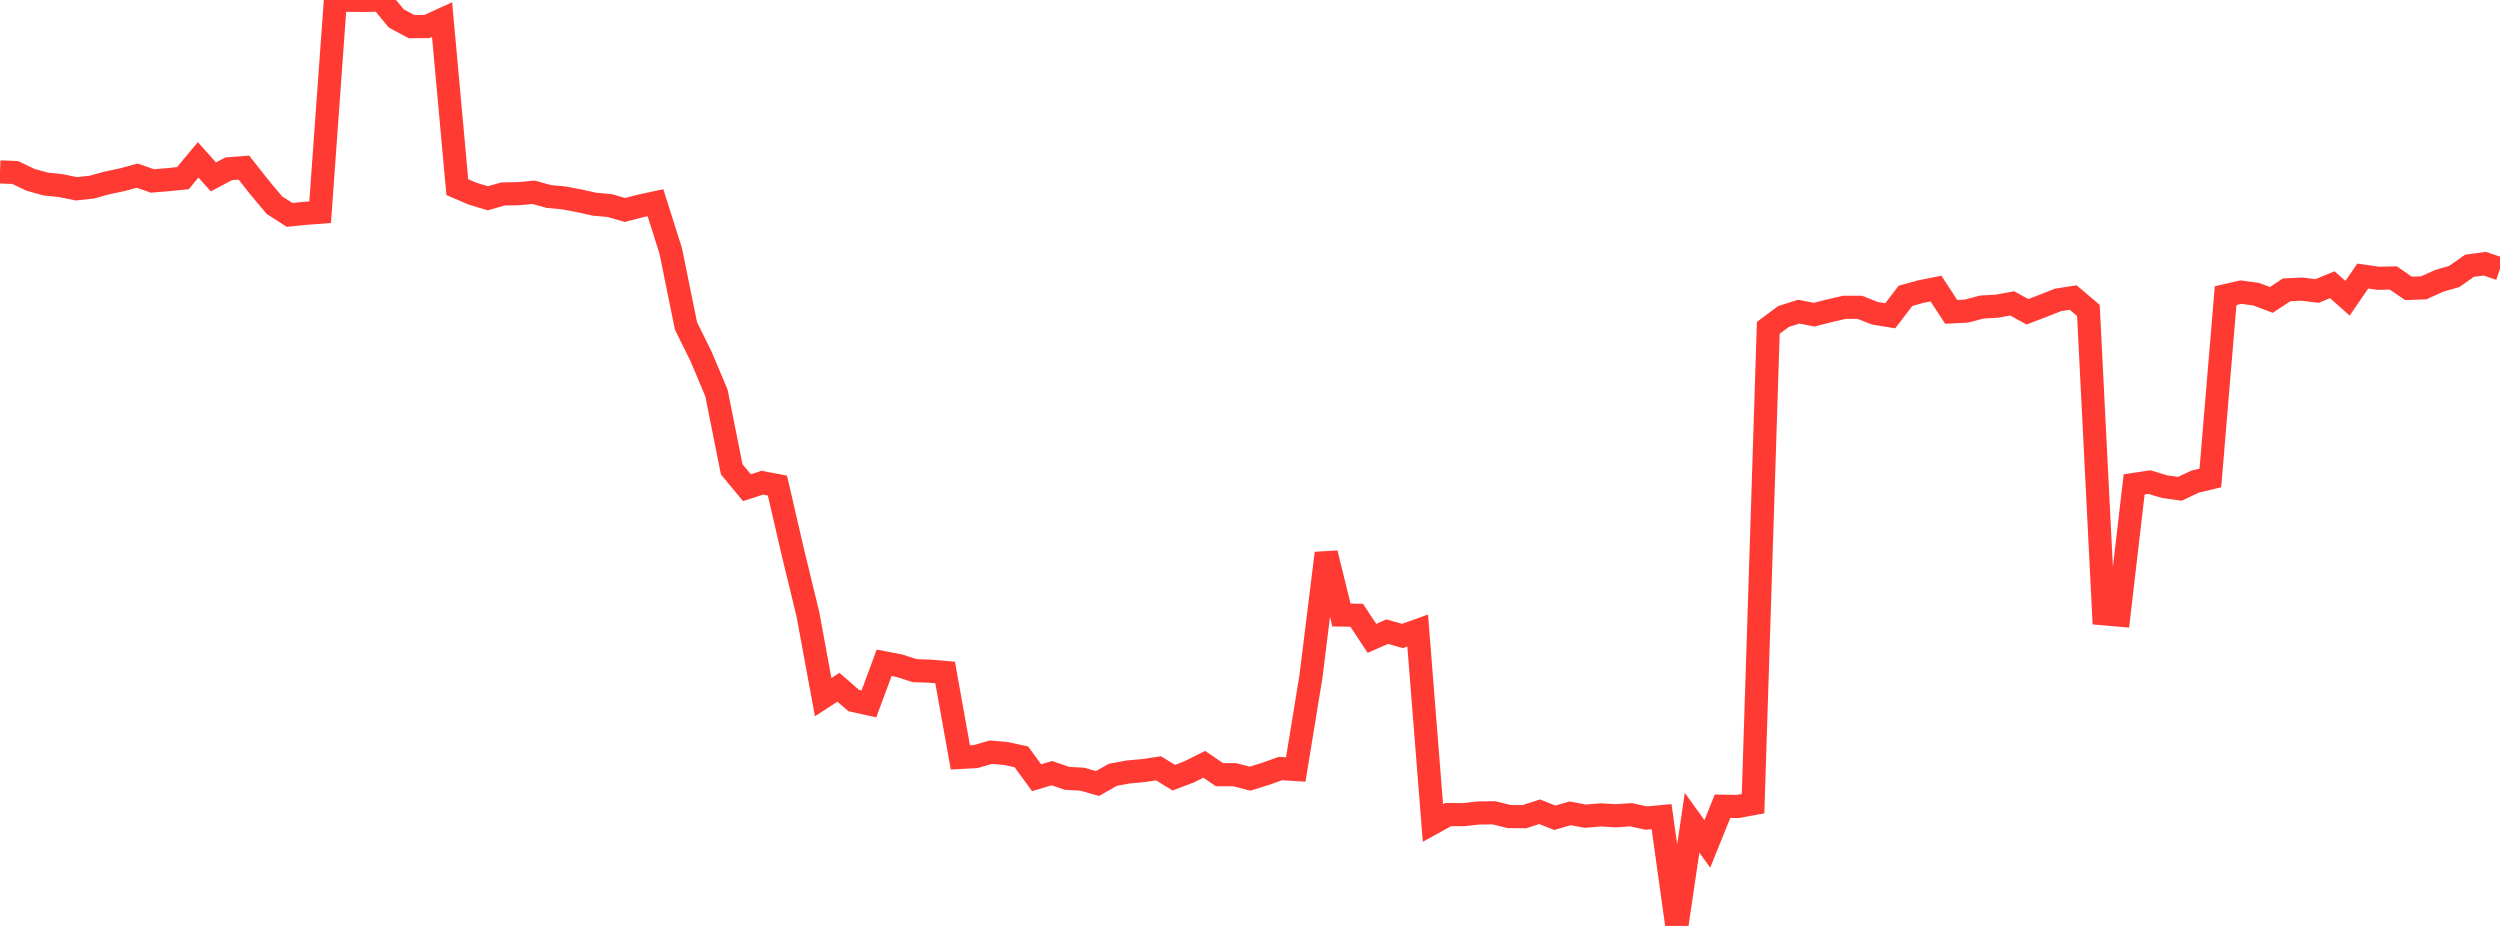 <?xml version="1.0" standalone="no"?>
<!DOCTYPE svg PUBLIC "-//W3C//DTD SVG 1.1//EN" "http://www.w3.org/Graphics/SVG/1.1/DTD/svg11.dtd">

<svg width="135" height="50" viewBox="0 0 135 50" preserveAspectRatio="none" 
  xmlns="http://www.w3.org/2000/svg"
  xmlns:xlink="http://www.w3.org/1999/xlink">


<polyline points="0.0, 9.283 0.823, 9.317 1.646, 9.71 2.47, 9.938 3.293, 10.024 4.116, 10.194 4.939, 10.109 5.762, 9.882 6.585, 9.709 7.409, 9.484 8.232, 9.772 9.055, 9.703 9.878, 9.62 10.701, 8.631 11.524, 9.554 12.348, 9.115 13.171, 9.051 13.994, 10.096 14.817, 11.077 15.64, 11.605 16.463, 11.522 17.287, 11.461 18.11, 0.028 18.933, 0.014 19.756, 0.023 20.579, 0.0 21.402, 0.999 22.226, 1.438 23.049, 1.433 23.872, 1.057 24.695, 10.106 25.518, 10.459 26.341, 10.707 27.165, 10.473 27.988, 10.459 28.811, 10.383 29.634, 10.61 30.457, 10.689 31.28, 10.843 32.104, 11.027 32.927, 11.101 33.75, 11.338 34.573, 11.123 35.396, 10.947 36.22, 13.551 37.043, 17.6 37.866, 19.266 38.689, 21.224 39.512, 25.342 40.335, 26.335 41.159, 26.066 41.982, 26.222 42.805, 29.788 43.628, 33.175 44.451, 37.645 45.274, 37.112 46.098, 37.828 46.921, 38.011 47.744, 35.79 48.567, 35.949 49.39, 36.215 50.213, 36.243 51.037, 36.314 51.86, 40.901 52.683, 40.856 53.506, 40.617 54.329, 40.691 55.152, 40.868 55.976, 41.997 56.799, 41.75 57.622, 42.031 58.445, 42.075 59.268, 42.31 60.091, 41.84 60.915, 41.687 61.738, 41.61 62.561, 41.49 63.384, 41.994 64.207, 41.684 65.03, 41.271 65.854, 41.835 66.677, 41.835 67.5, 42.048 68.323, 41.793 69.146, 41.499 69.97, 41.553 70.793, 36.524 71.616, 29.872 72.439, 33.211 73.262, 33.224 74.085, 34.469 74.909, 34.109 75.732, 34.342 76.555, 34.048 77.378, 44.442 78.201, 43.988 79.024, 43.992 79.848, 43.901 80.671, 43.891 81.494, 44.094 82.317, 44.1 83.14, 43.834 83.963, 44.16 84.787, 43.92 85.61, 44.074 86.433, 44.004 87.256, 44.049 88.079, 43.997 88.902, 44.176 89.726, 44.099 90.549, 50.0 91.372, 44.428 92.195, 45.57 93.018, 43.536 93.841, 43.55 94.665, 43.399 95.488, 17.702 96.311, 17.091 97.134, 16.83 97.957, 16.992 98.78, 16.784 99.604, 16.594 100.427, 16.594 101.25, 16.918 102.073, 17.052 102.896, 15.976 103.72, 15.748 104.543, 15.584 105.366, 16.842 106.189, 16.8 107.012, 16.581 107.835, 16.533 108.659, 16.383 109.482, 16.837 110.305, 16.522 111.128, 16.196 111.951, 16.067 112.774, 16.764 113.598, 33.144 114.421, 33.215 115.244, 26.157 116.067, 26.033 116.89, 26.28 117.713, 26.395 118.537, 26.008 119.36, 25.811 120.183, 15.965 121.006, 15.775 121.829, 15.885 122.652, 16.194 123.476, 15.652 124.299, 15.612 125.122, 15.713 125.945, 15.375 126.768, 16.105 127.591, 14.907 128.415, 15.026 129.238, 15.01 130.061, 15.574 130.884, 15.542 131.707, 15.168 132.53, 14.929 133.354, 14.351 134.177, 14.24 135.0, 14.519" fill="none" stroke="#ff3a33" stroke-width="1.25"/>

</svg>